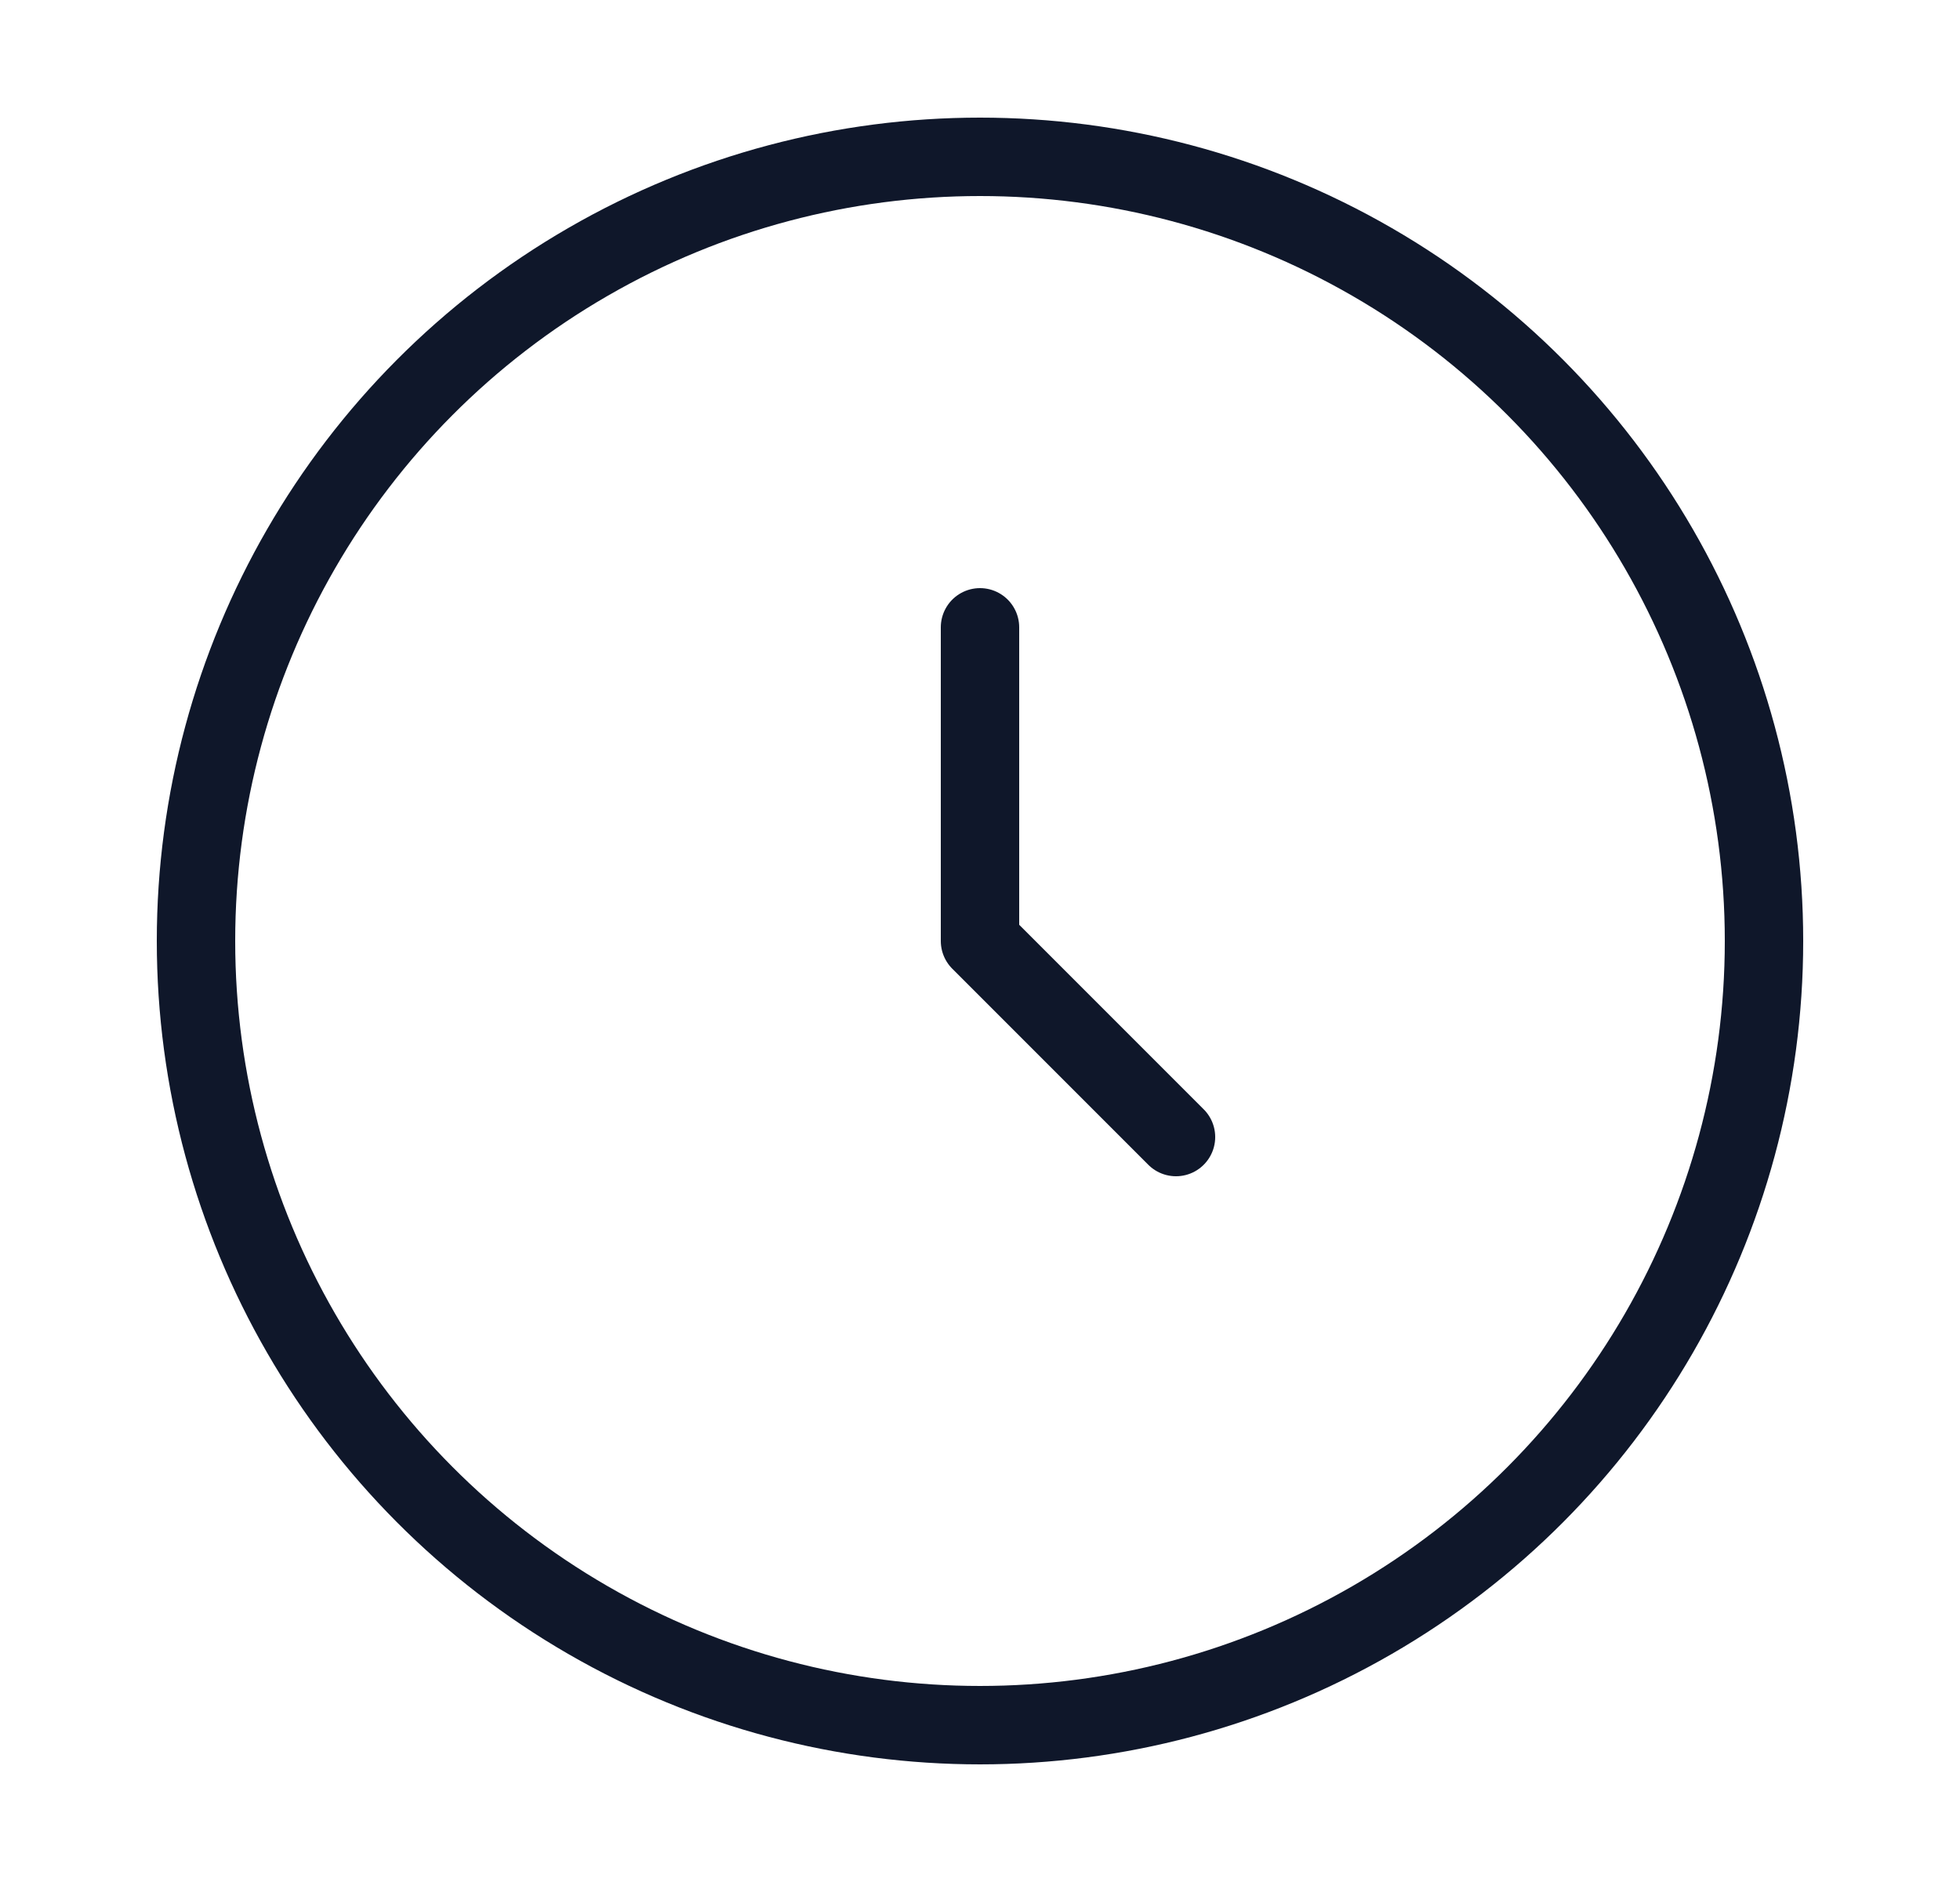 <svg width="25" height="24" fill="none" xmlns="http://www.w3.org/2000/svg"><circle cx="12.5" cy="12" r="10" stroke="#0F172A"/><path d="M12.5 8v4l2.5 2.5" stroke="#0F172A" stroke-linecap="round" stroke-linejoin="round"/></svg>